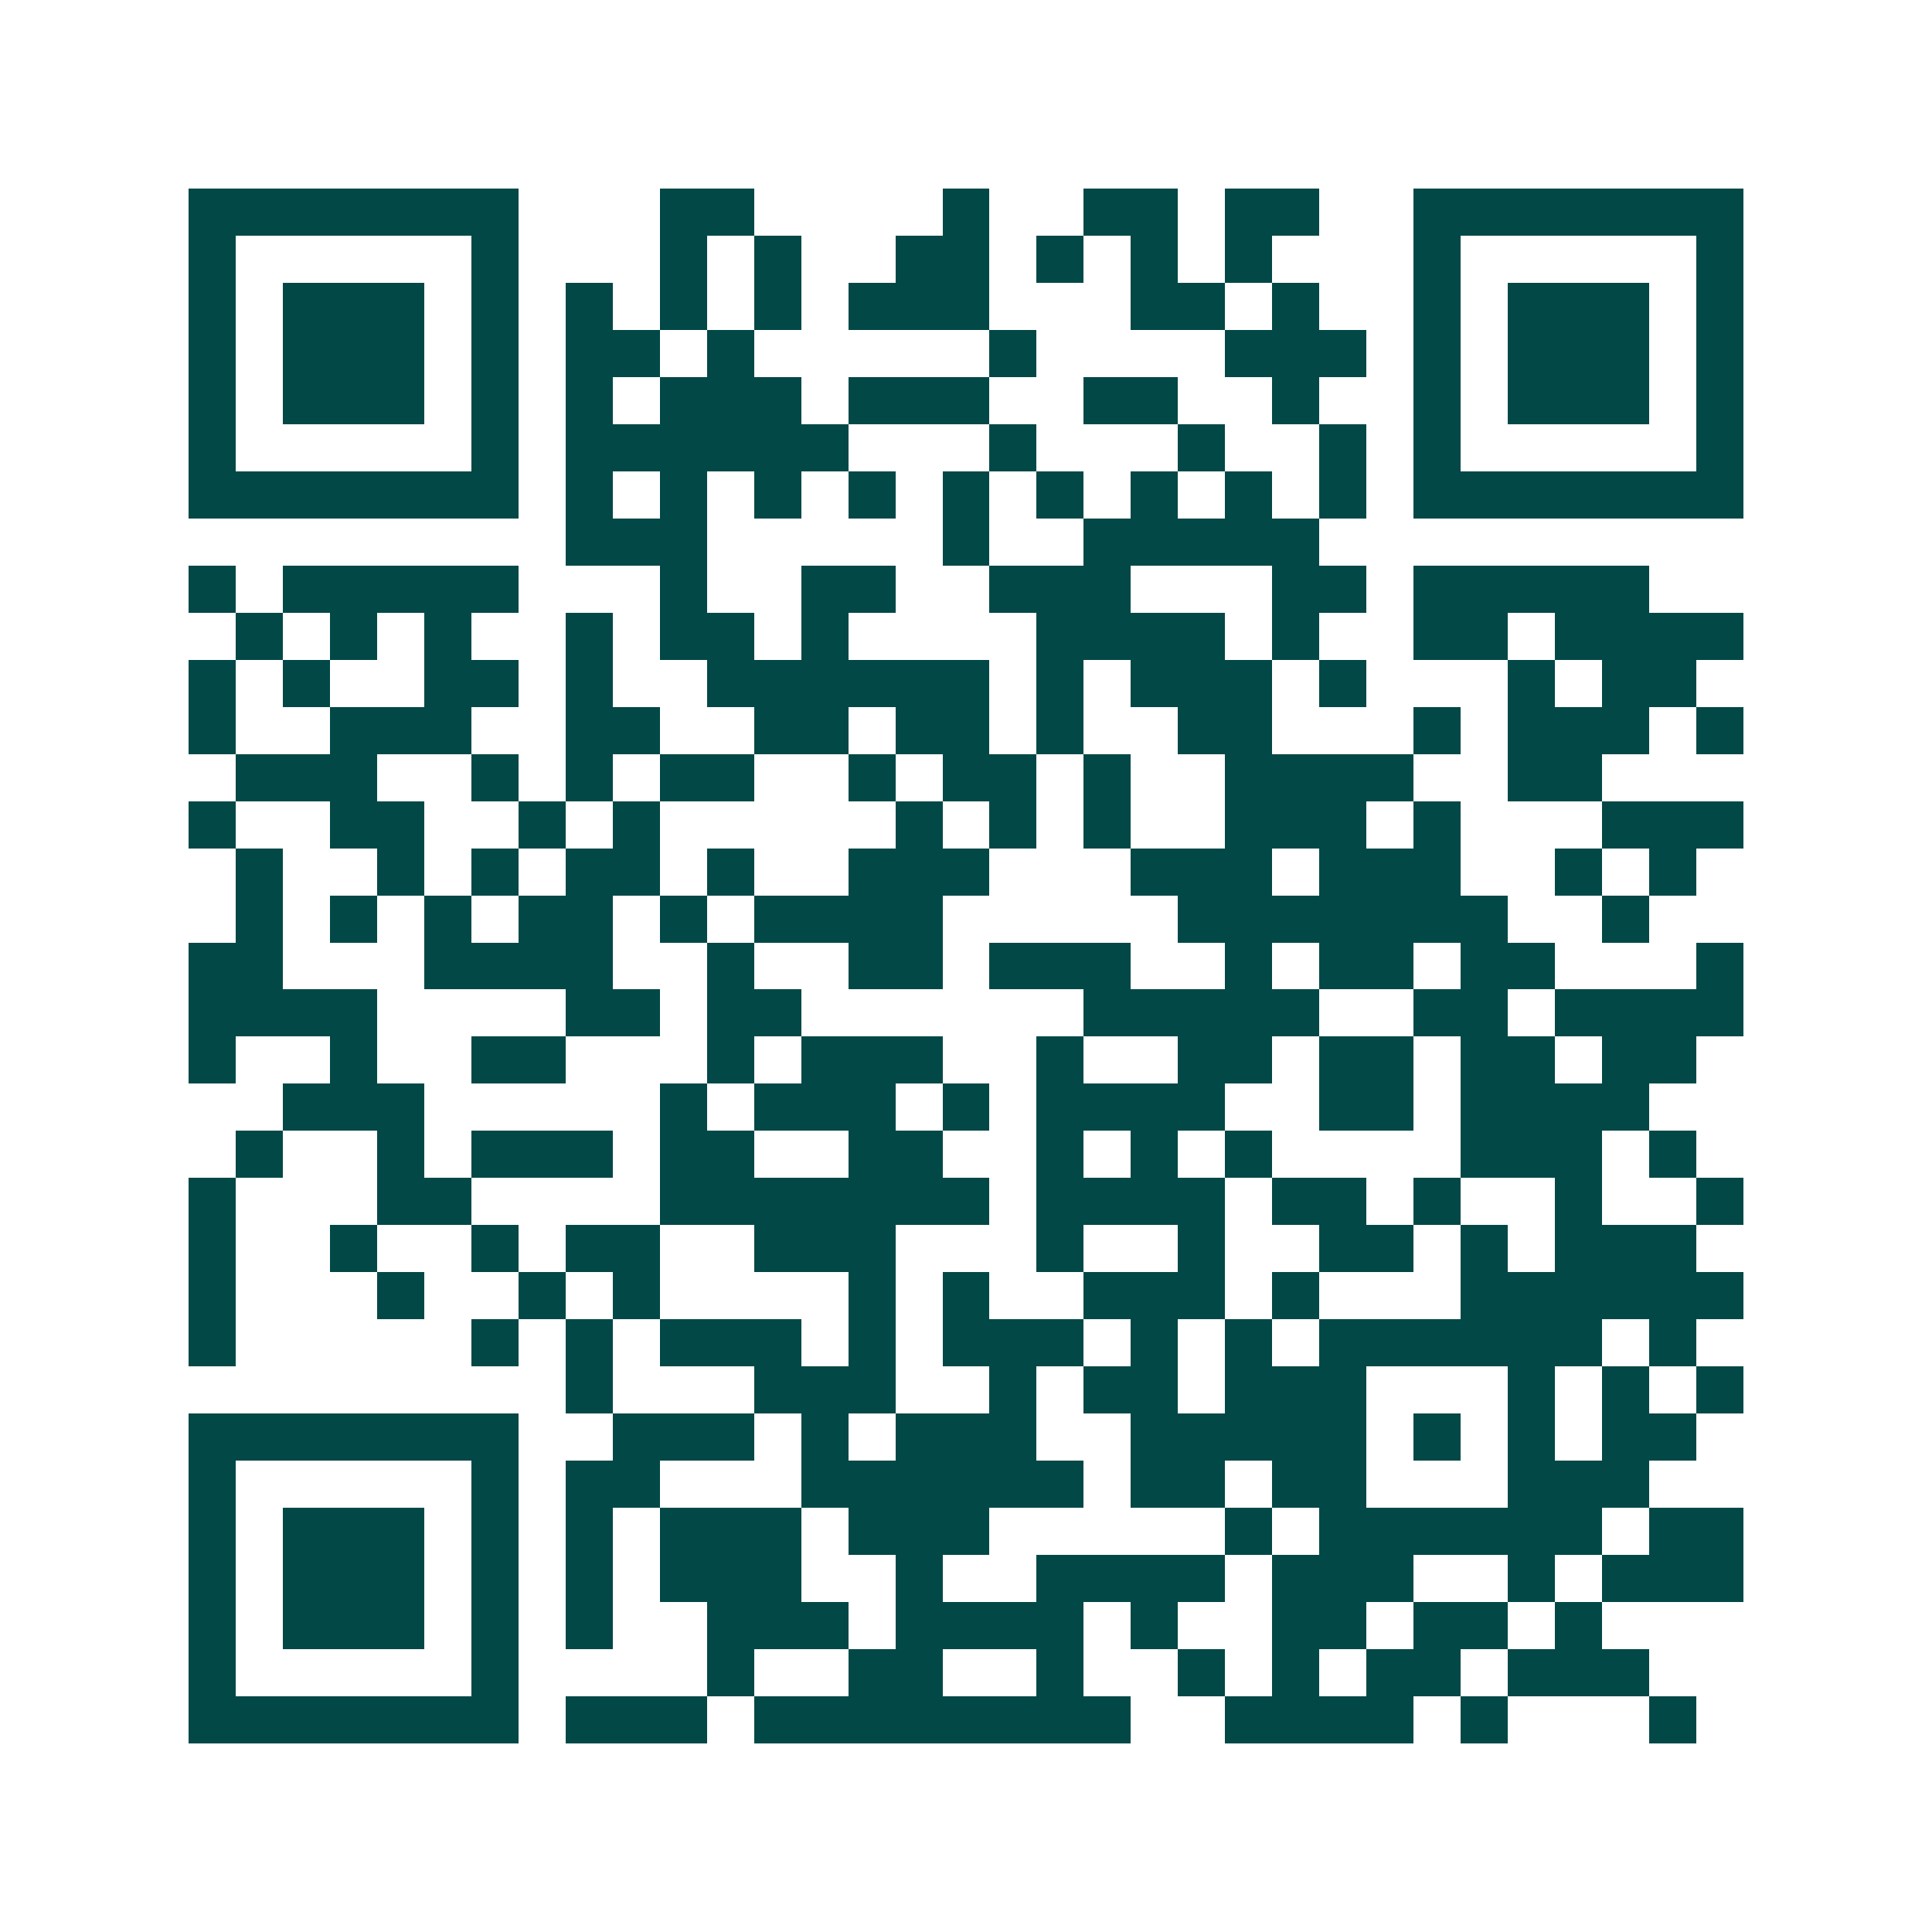 <svg xmlns="http://www.w3.org/2000/svg" width="200" height="200" viewBox="0 0 41 41" shape-rendering="crispEdges"><path fill="#ffffff" d="M0 0h41v41H0z"/><path stroke="#014847" d="M4 4.5h7m3 0h2m4 0h1m2 0h2m1 0h2m2 0h7M4 5.5h1m5 0h1m3 0h1m1 0h1m2 0h2m1 0h1m1 0h1m1 0h1m3 0h1m5 0h1M4 6.5h1m1 0h3m1 0h1m1 0h1m1 0h1m1 0h1m1 0h3m3 0h2m1 0h1m2 0h1m1 0h3m1 0h1M4 7.5h1m1 0h3m1 0h1m1 0h2m1 0h1m5 0h1m4 0h3m1 0h1m1 0h3m1 0h1M4 8.5h1m1 0h3m1 0h1m1 0h1m1 0h3m1 0h3m2 0h2m2 0h1m2 0h1m1 0h3m1 0h1M4 9.5h1m5 0h1m1 0h6m3 0h1m3 0h1m2 0h1m1 0h1m5 0h1M4 10.5h7m1 0h1m1 0h1m1 0h1m1 0h1m1 0h1m1 0h1m1 0h1m1 0h1m1 0h1m1 0h7M12 11.5h3m5 0h1m2 0h5M4 12.5h1m1 0h5m3 0h1m2 0h2m2 0h3m3 0h2m1 0h5M5 13.5h1m1 0h1m1 0h1m2 0h1m1 0h2m1 0h1m4 0h4m1 0h1m2 0h2m1 0h4M4 14.5h1m1 0h1m2 0h2m1 0h1m2 0h6m1 0h1m1 0h3m1 0h1m3 0h1m1 0h2M4 15.5h1m2 0h3m2 0h2m2 0h2m1 0h2m1 0h1m2 0h2m3 0h1m1 0h3m1 0h1M5 16.5h3m2 0h1m1 0h1m1 0h2m2 0h1m1 0h2m1 0h1m2 0h4m2 0h2M4 17.5h1m2 0h2m2 0h1m1 0h1m5 0h1m1 0h1m1 0h1m2 0h3m1 0h1m3 0h3M5 18.5h1m2 0h1m1 0h1m1 0h2m1 0h1m2 0h3m3 0h3m1 0h3m2 0h1m1 0h1M5 19.5h1m1 0h1m1 0h1m1 0h2m1 0h1m1 0h4m5 0h7m2 0h1M4 20.5h2m3 0h4m2 0h1m2 0h2m1 0h3m2 0h1m1 0h2m1 0h2m3 0h1M4 21.5h4m4 0h2m1 0h2m6 0h5m2 0h2m1 0h4M4 22.5h1m2 0h1m2 0h2m3 0h1m1 0h3m2 0h1m2 0h2m1 0h2m1 0h2m1 0h2M6 23.5h3m5 0h1m1 0h3m1 0h1m1 0h4m2 0h2m1 0h4M5 24.5h1m2 0h1m1 0h3m1 0h2m2 0h2m2 0h1m1 0h1m1 0h1m4 0h3m1 0h1M4 25.5h1m3 0h2m4 0h7m1 0h4m1 0h2m1 0h1m2 0h1m2 0h1M4 26.5h1m2 0h1m2 0h1m1 0h2m2 0h3m3 0h1m2 0h1m2 0h2m1 0h1m1 0h3M4 27.5h1m3 0h1m2 0h1m1 0h1m4 0h1m1 0h1m2 0h3m1 0h1m3 0h6M4 28.5h1m5 0h1m1 0h1m1 0h3m1 0h1m1 0h3m1 0h1m1 0h1m1 0h6m1 0h1M12 29.5h1m3 0h3m2 0h1m1 0h2m1 0h3m3 0h1m1 0h1m1 0h1M4 30.5h7m2 0h3m1 0h1m1 0h3m2 0h5m1 0h1m1 0h1m1 0h2M4 31.5h1m5 0h1m1 0h2m3 0h6m1 0h2m1 0h2m3 0h3M4 32.5h1m1 0h3m1 0h1m1 0h1m1 0h3m1 0h3m5 0h1m1 0h6m1 0h2M4 33.5h1m1 0h3m1 0h1m1 0h1m1 0h3m2 0h1m2 0h4m1 0h3m2 0h1m1 0h3M4 34.5h1m1 0h3m1 0h1m1 0h1m2 0h3m1 0h4m1 0h1m2 0h2m1 0h2m1 0h1M4 35.5h1m5 0h1m4 0h1m2 0h2m2 0h1m2 0h1m1 0h1m1 0h2m1 0h3M4 36.5h7m1 0h3m1 0h8m2 0h4m1 0h1m3 0h1"/></svg>
